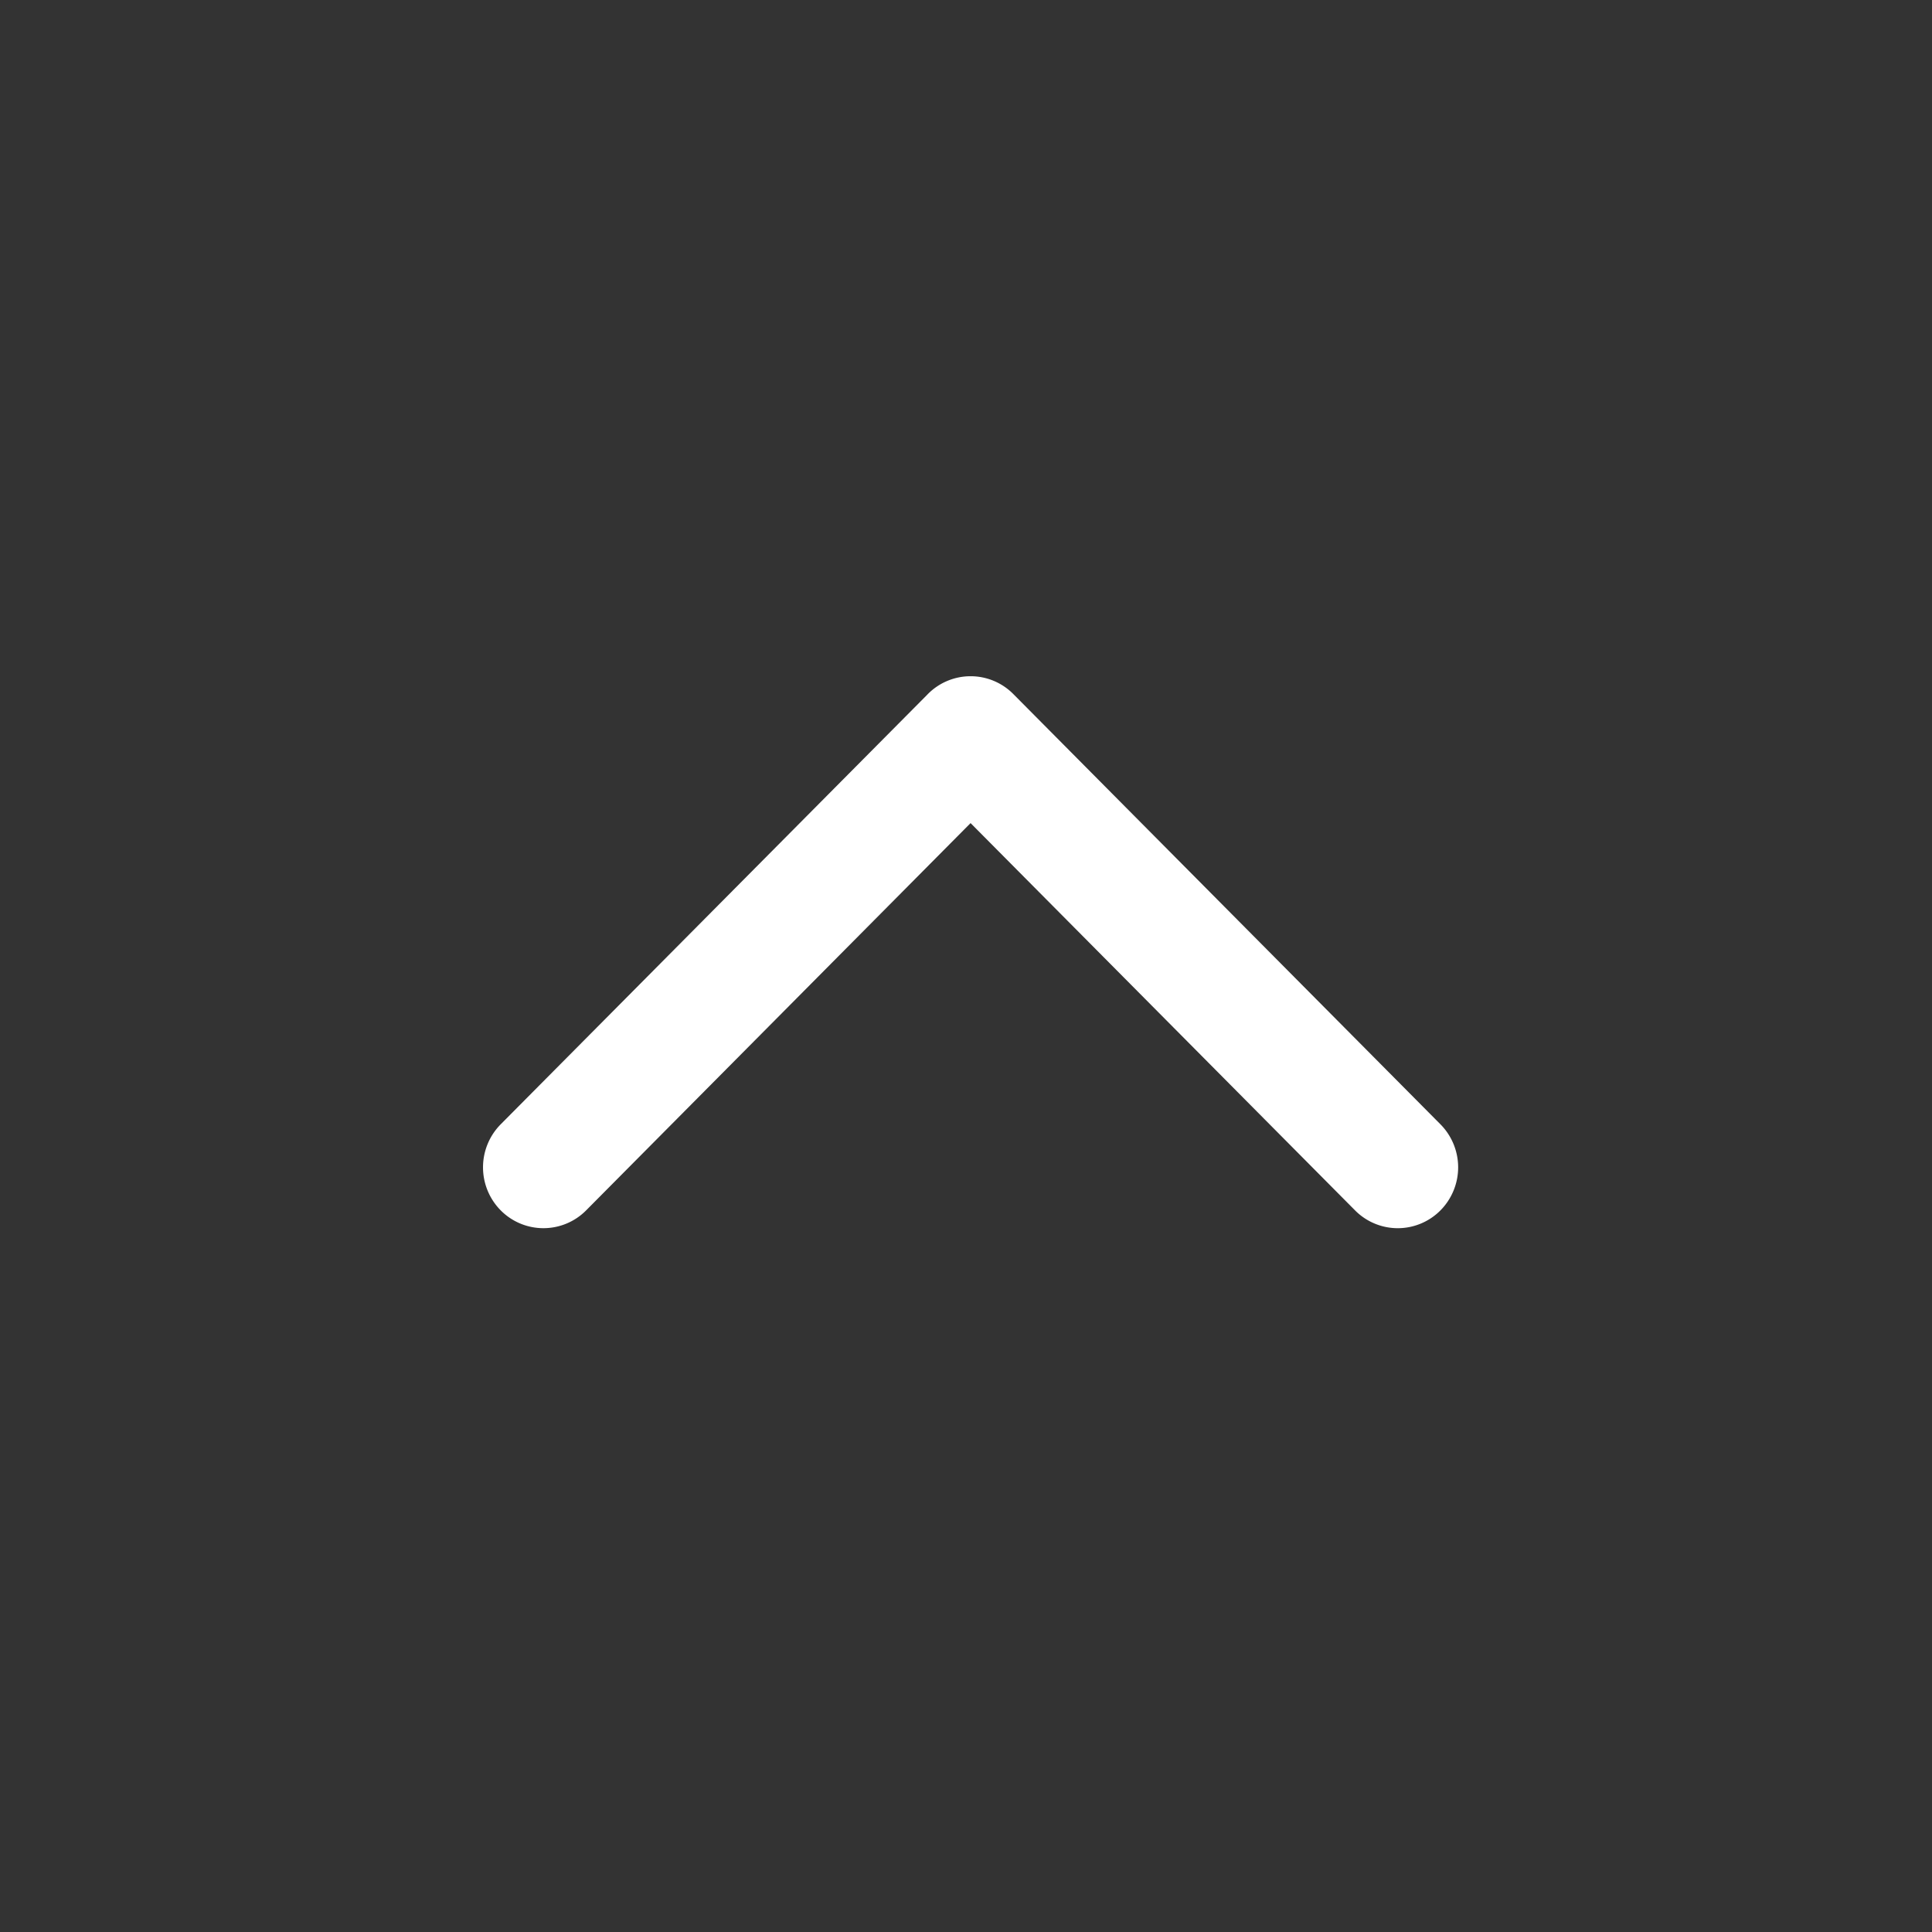 <svg xmlns="http://www.w3.org/2000/svg" width="60" height="60" viewBox="0 0 60 60"><rect x="0" y="0" width="60" height="60" fill="#333333" stroke="none"/><g transform="translate(-883 -504)"><rect width="60" height="60" transform="translate(883 504)" fill="none"/><path d="M1.378,17.417a1.9,1.9,0,0,1,0-2.673L14.611,1.416l.033-.034a1.867,1.867,0,0,1,2.653,0L30.563,14.745a1.9,1.9,0,0,1,0,2.672,1.866,1.866,0,0,1-2.653,0L15.97,5.39,4.031,17.417a1.867,1.867,0,0,1-2.653,0Z" transform="translate(897.172 524.172)" fill="#fff"/></g></svg>